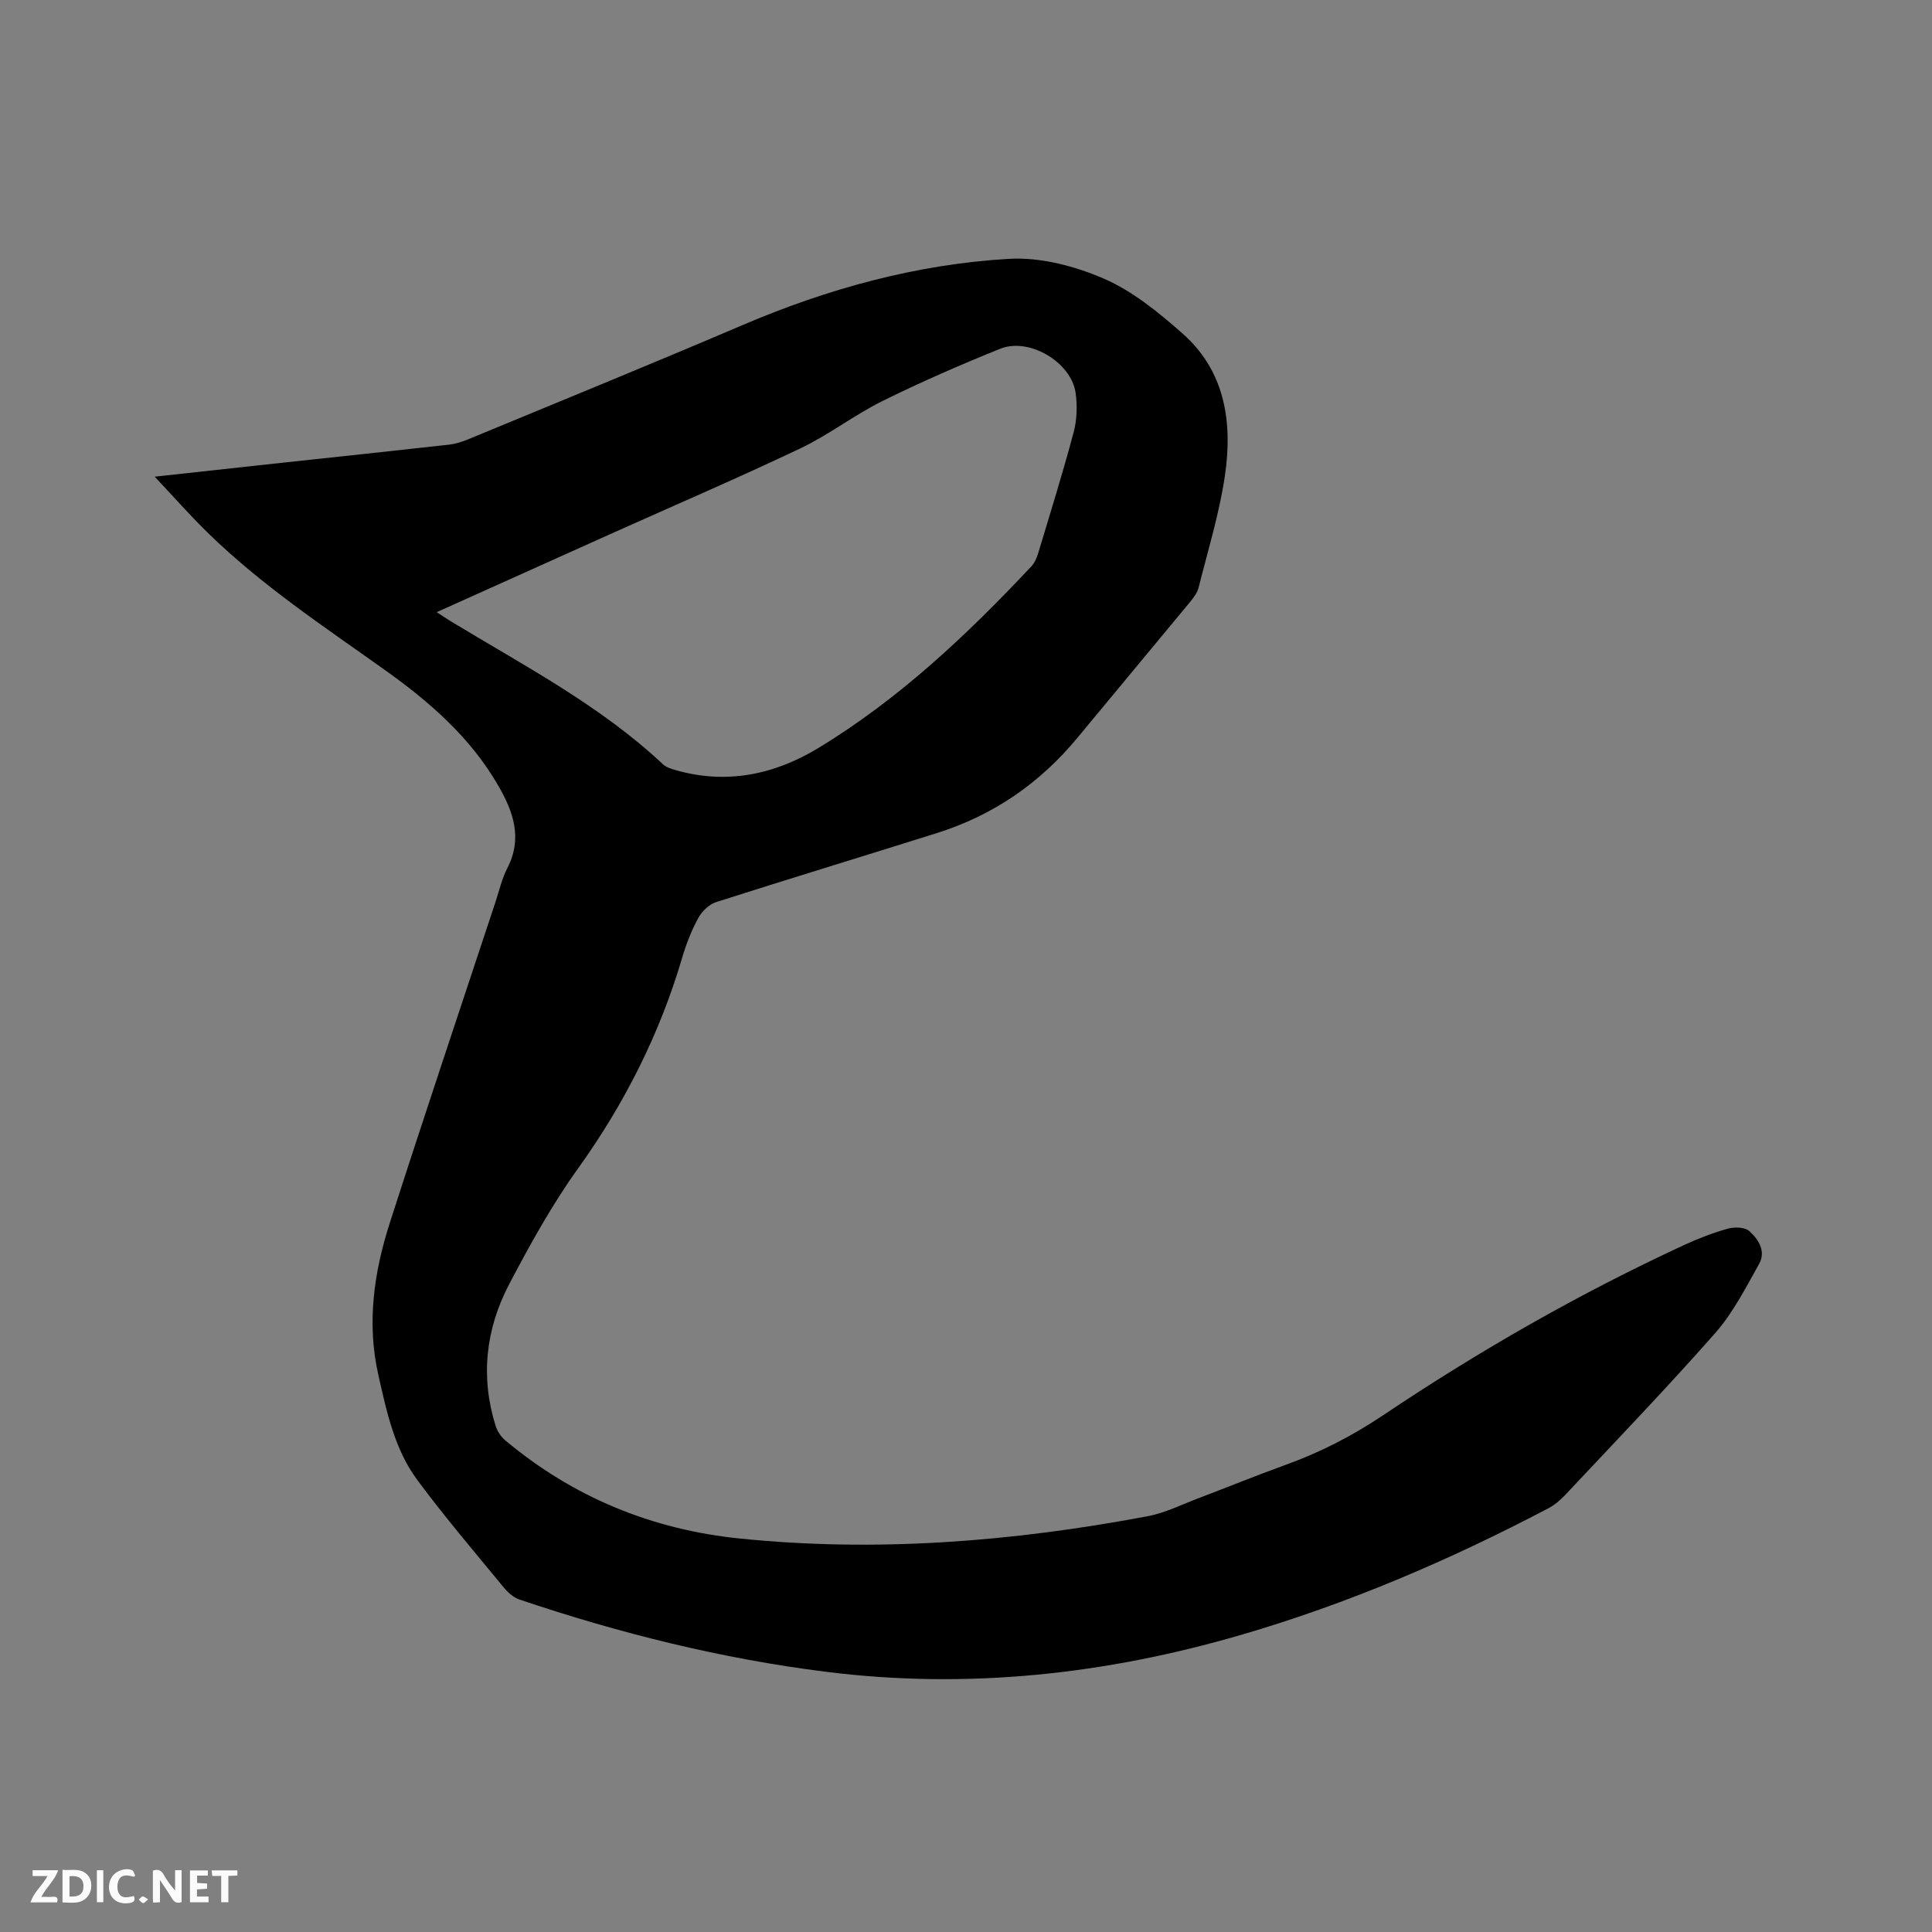 <svg enable-background="new 0 0 400 400" viewBox="0 0 400 400" xmlns="http://www.w3.org/2000/svg"><rect x="0" y="0" width="400" height="400" fill="#808080" stroke="none"/><path d="m32.03 98.69c9.32-1.02 17.71-1.94 26.1-2.85 11.59-1.25 23.18-2.47 34.76-3.77 1.34-.15 2.7-.57 3.95-1.08 18.97-7.85 37.98-15.6 56.86-23.67 17.69-7.56 36.05-12.61 55.19-13.73 6.48-.38 13.56 1.47 19.6 4.08 5.97 2.58 11.36 6.98 16.32 11.36 8.9 7.84 10.41 18.49 8.79 29.48-1.15 7.81-3.51 15.44-5.44 23.13-.27 1.07-1.02 2.08-1.74 2.96-7.76 9.4-15.59 18.75-23.35 28.15-7.77 9.4-17.41 16.04-29.04 19.71-15.24 4.8-30.54 9.44-45.76 14.31-1.46.47-2.94 1.9-3.69 3.28-1.41 2.58-2.51 5.39-3.34 8.22-4.65 15.8-11.93 30.21-21.55 43.63-5.41 7.54-9.96 15.77-14.28 24-4.85 9.24-5.97 19.14-2.81 29.27.35 1.13 1.12 2.3 2.03 3.06 14.06 11.77 30.37 18.45 48.49 20.3 28.35 2.9 56.5.65 84.43-4.6 3.7-.69 7.2-2.47 10.76-3.81 5.94-2.25 11.82-4.65 17.79-6.81 7.19-2.59 13.83-5.99 20.25-10.29 19.8-13.29 40.48-25.13 62.15-35.17 2.97-1.38 6.05-2.57 9.19-3.46 1.38-.39 3.53-.35 4.46.47 1.89 1.67 3.52 4.2 2.07 6.79-2.78 4.95-5.42 10.17-9.13 14.38-10.09 11.45-20.69 22.45-31.13 33.59-.99 1.05-2.18 2.02-3.46 2.69-20.38 10.71-41.46 19.74-63.6 26.19-28.1 8.18-56.58 11.29-85.78 7.64-21.76-2.72-42.85-7.99-63.56-14.97-1.2-.41-2.36-1.4-3.19-2.41-6.06-7.37-12.26-14.64-17.94-22.3-4.76-6.41-6.38-14.2-8.11-21.85-2.41-10.68-.91-21.15 2.36-31.34 7.15-22.26 14.6-44.43 21.94-66.63.76-2.31 1.31-4.75 2.41-6.89 3.19-6.17 1.28-11.63-1.85-17.06-5.75-9.98-14.19-17.34-23.39-23.9-12.69-9.05-25.71-17.64-36.9-28.61-3.6-3.53-6.93-7.31-10.86-11.49zm58.39 28.05c1.18.77 2.03 1.35 2.91 1.89 15.1 9.17 30.87 17.36 43.92 29.6.65.61 1.65.93 2.54 1.19 10.56 3.06 20.54.97 29.6-4.53 16.71-10.12 30.82-23.44 44.13-37.62.69-.73 1.14-1.79 1.44-2.78 2.5-8.3 5.09-16.59 7.32-24.97.69-2.58.79-5.5.42-8.15-.9-6.39-9.63-11.58-15.63-9.16-8.22 3.32-16.38 6.87-24.33 10.8-5.86 2.9-11.13 7.02-17.03 9.82-13 6.18-26.23 11.86-39.36 17.75-11.87 5.33-23.71 10.66-35.93 16.16z" fill="#000001"/><g fill="#fafbfa"><path d="m37.59 393.81c-.92.31-1.52.05-2-.78-.7-1.2-1.52-2.34-2.47-3.78v4.59c-.55.03-.95.05-1.41.07-.03-.37-.06-.64-.06-.91 0-1.91 0-3.81 0-5.7 1.13-.41 1.77-.03 2.29.91.62 1.11 1.38 2.14 2.31 3.19v-4.2h1.35v6.61z"/><path d="m12.94 393.88v-6.75c1.9.19 3.93-.54 5.37 1.29.8 1.01.78 2.88.03 3.97-1.37 1.97-3.4 1.51-5.4 1.49m1.45-1.22c2.04.12 2.92-.58 2.89-2.21-.03-1.51-.98-2.19-2.89-2z"/><path d="m11.81 393.87h-5.49c.68-2.18 2.47-3.48 3.51-5.45h-3.08v-1.21h5.29c-.71 2.13-2.44 3.48-3.47 5.51.86 0 1.63.04 2.39-.01.79-.05 1.14.21.85 1.16"/><path d="m39.33 393.86v-6.61h3.7v1.07h-2.22v1.52c.68.04 1.34.09 2.07.13v1.07c-.72.05-1.38.09-2.1.14v1.48h2.4v1.19h-3.85z"/><path d="m27.71 388.56c-1.15-.3-2.46-.61-3.1.64-.37.73-.41 1.93-.06 2.67.63 1.35 1.99.93 3.17.68.35.94-.01 1.32-.93 1.46-1.62.25-3.05-.27-3.76-1.48-.73-1.24-.6-3.03.31-4.17.88-1.11 2.71-1.7 4-1.16.32.13.44.74.65 1.12-.1.08-.19.16-.28.24"/><path d="m49.15 387.24v1.07c-.59.02-1.17.05-1.87.08v5.44h-1.48v-5.44h-1.85c-.05-.4-.08-.73-.13-1.15z"/><path d="m20.06 387.21h1.33v6.62h-1.33z"/><path d="m30.68 393.25c-.49.38-.8.79-1.05.76-.32-.05-.6-.45-.9-.7.26-.24.51-.64.8-.67.29-.04.62.3 1.15.61"/></g></svg>